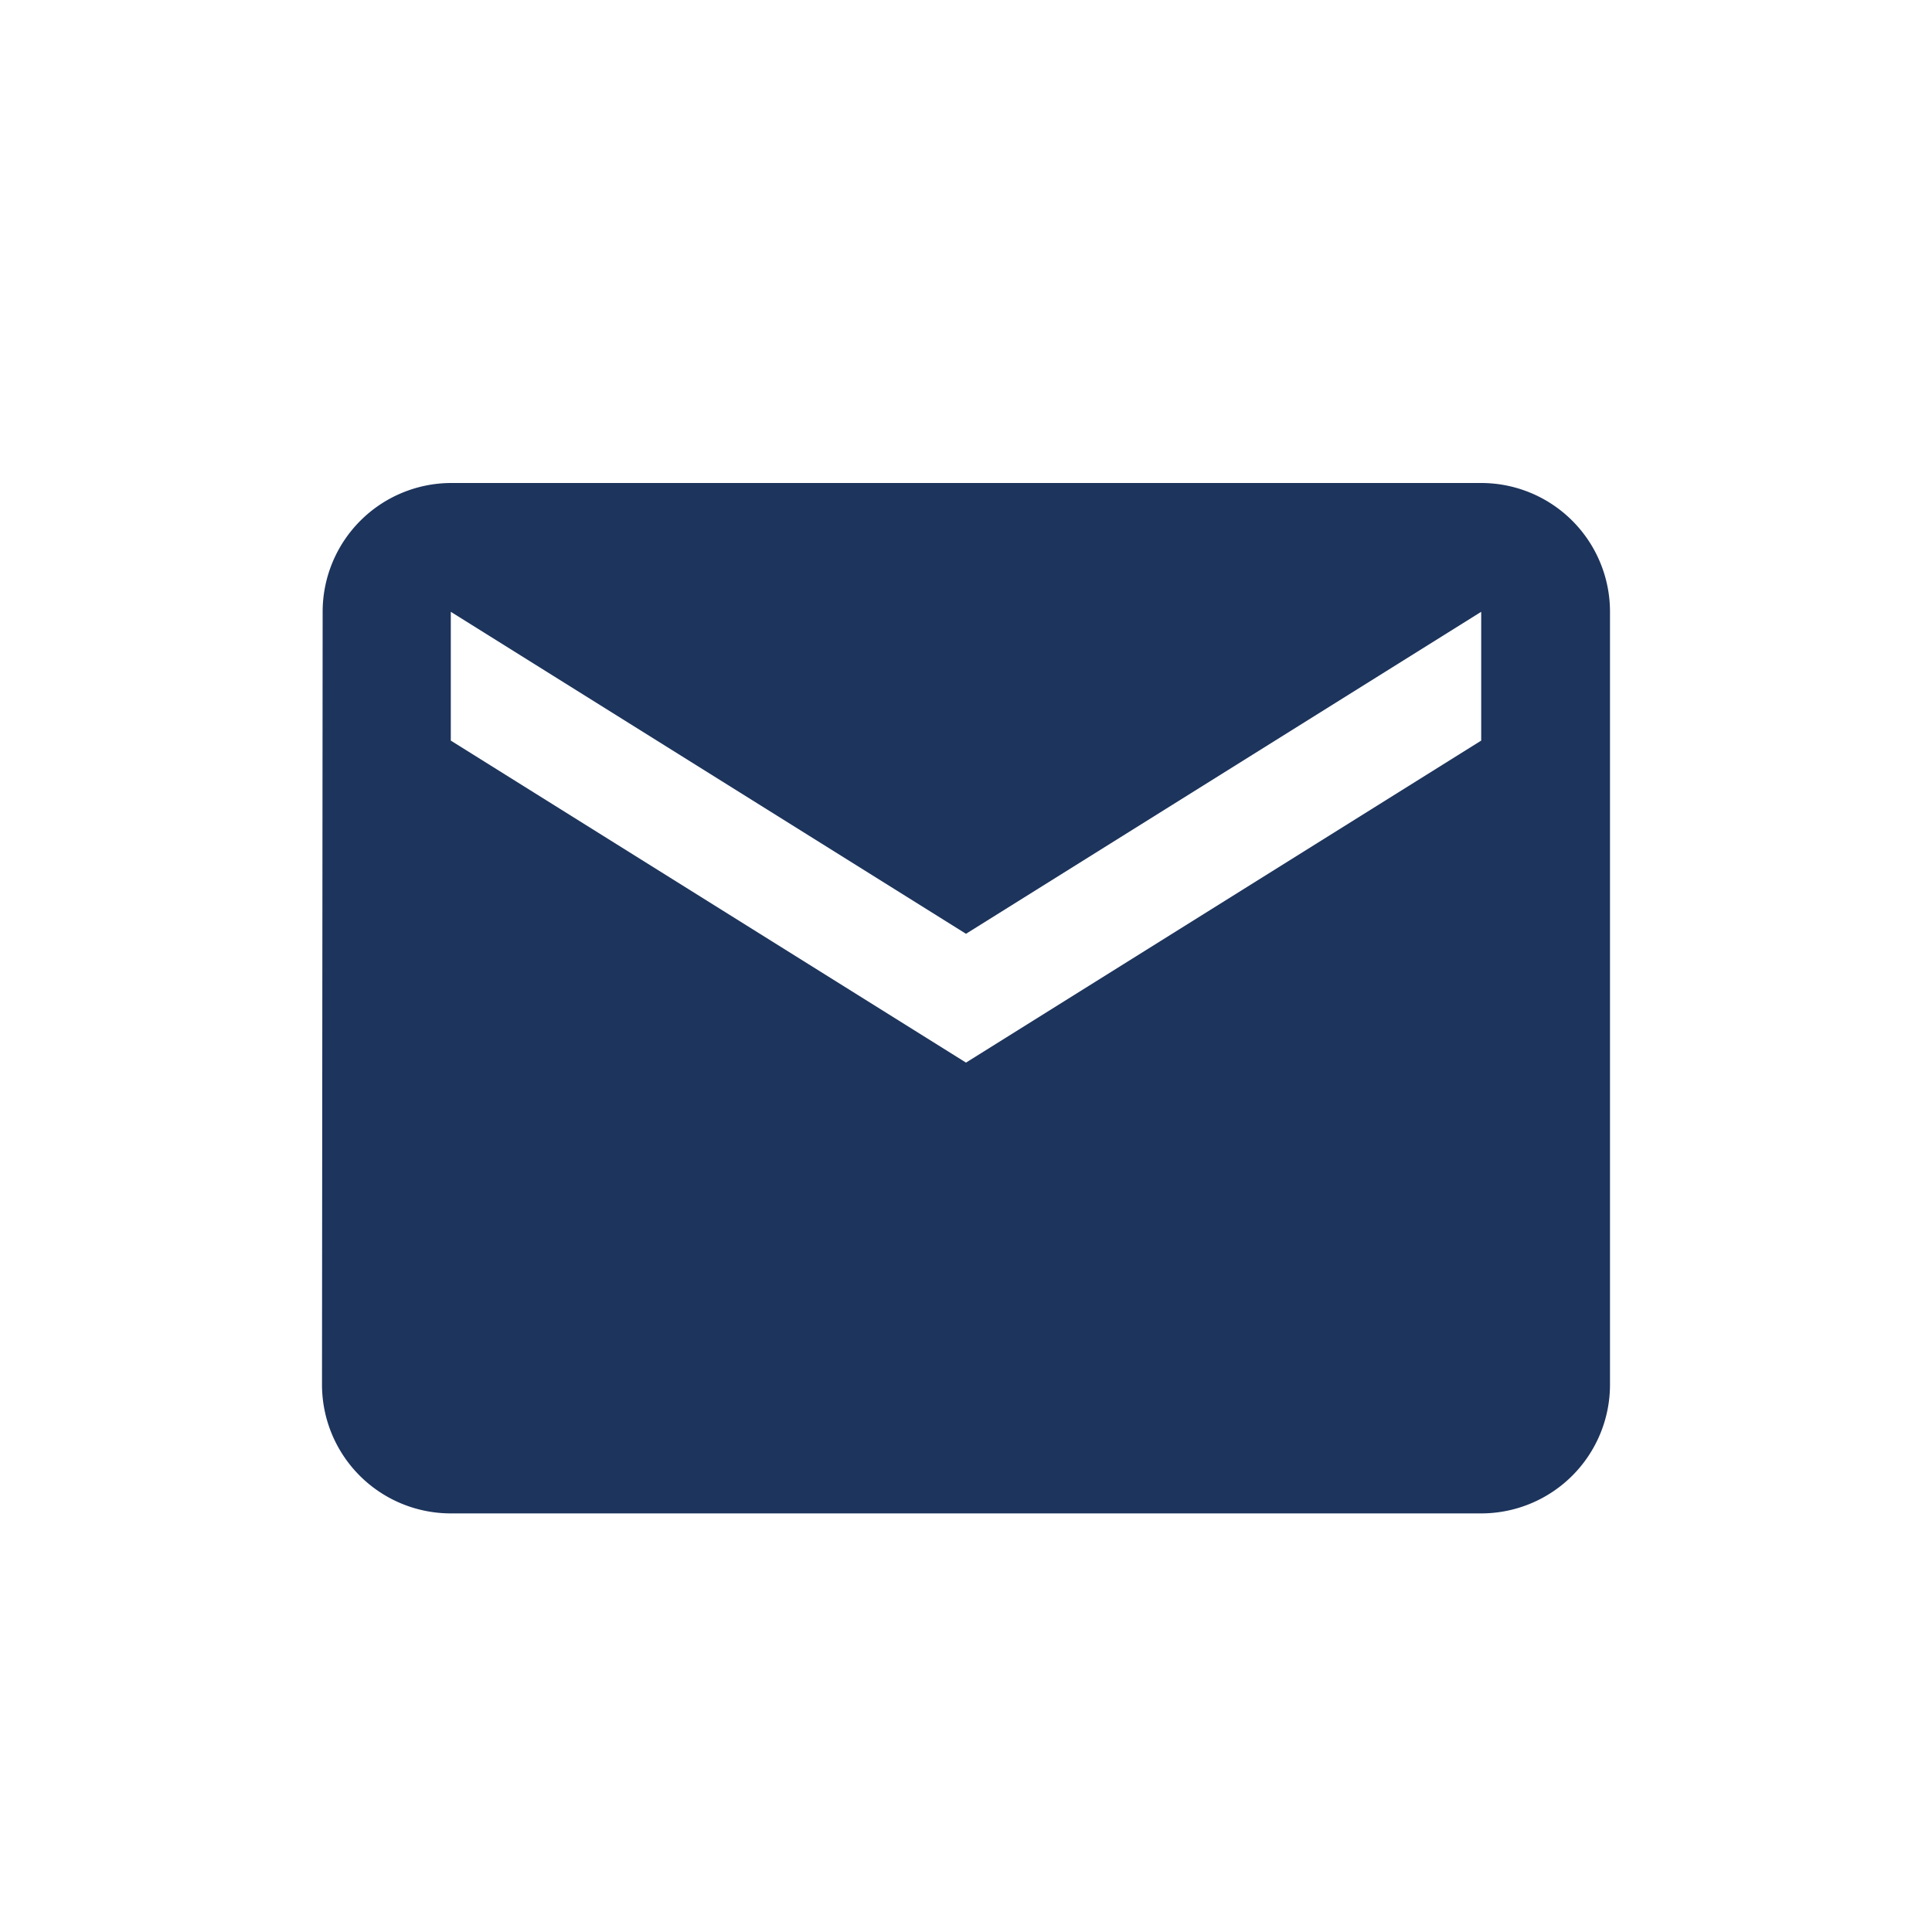<svg xmlns="http://www.w3.org/2000/svg" xmlns:xlink="http://www.w3.org/1999/xlink" width="24" height="24" viewBox="0 0 24 24">
  <defs>
    <clipPath id="clip-path">
      <rect id="사각형_89" data-name="사각형 89" width="16" height="12.8" fill="#1d345c"/>
    </clipPath>
  </defs>
  <g id="icon_E-mail" transform="translate(3 4)">
    <rect id="사각형_85" data-name="사각형 85" width="24" height="24" transform="translate(-3 -4)" fill="none"/>
    <g id="그룹_160312" data-name="그룹 160312" transform="translate(1 2)">
      <g id="그룹_160311" data-name="그룹 160311" clip-path="url(#clip-path)">
        <path id="패스_4" data-name="패스 4" d="M14.4,0H1.6A1.6,1.6,0,0,0,.008,1.6L0,11.2a1.6,1.6,0,0,0,1.6,1.6H14.4A1.6,1.6,0,0,0,16,11.2V1.6A1.6,1.6,0,0,0,14.4,0m0,3.2L8,7.2l-6.4-4V1.6L8,5.6l6.4-4Z" fill="#1d345c"/>
      </g>
    </g>
  </g>
</svg>
